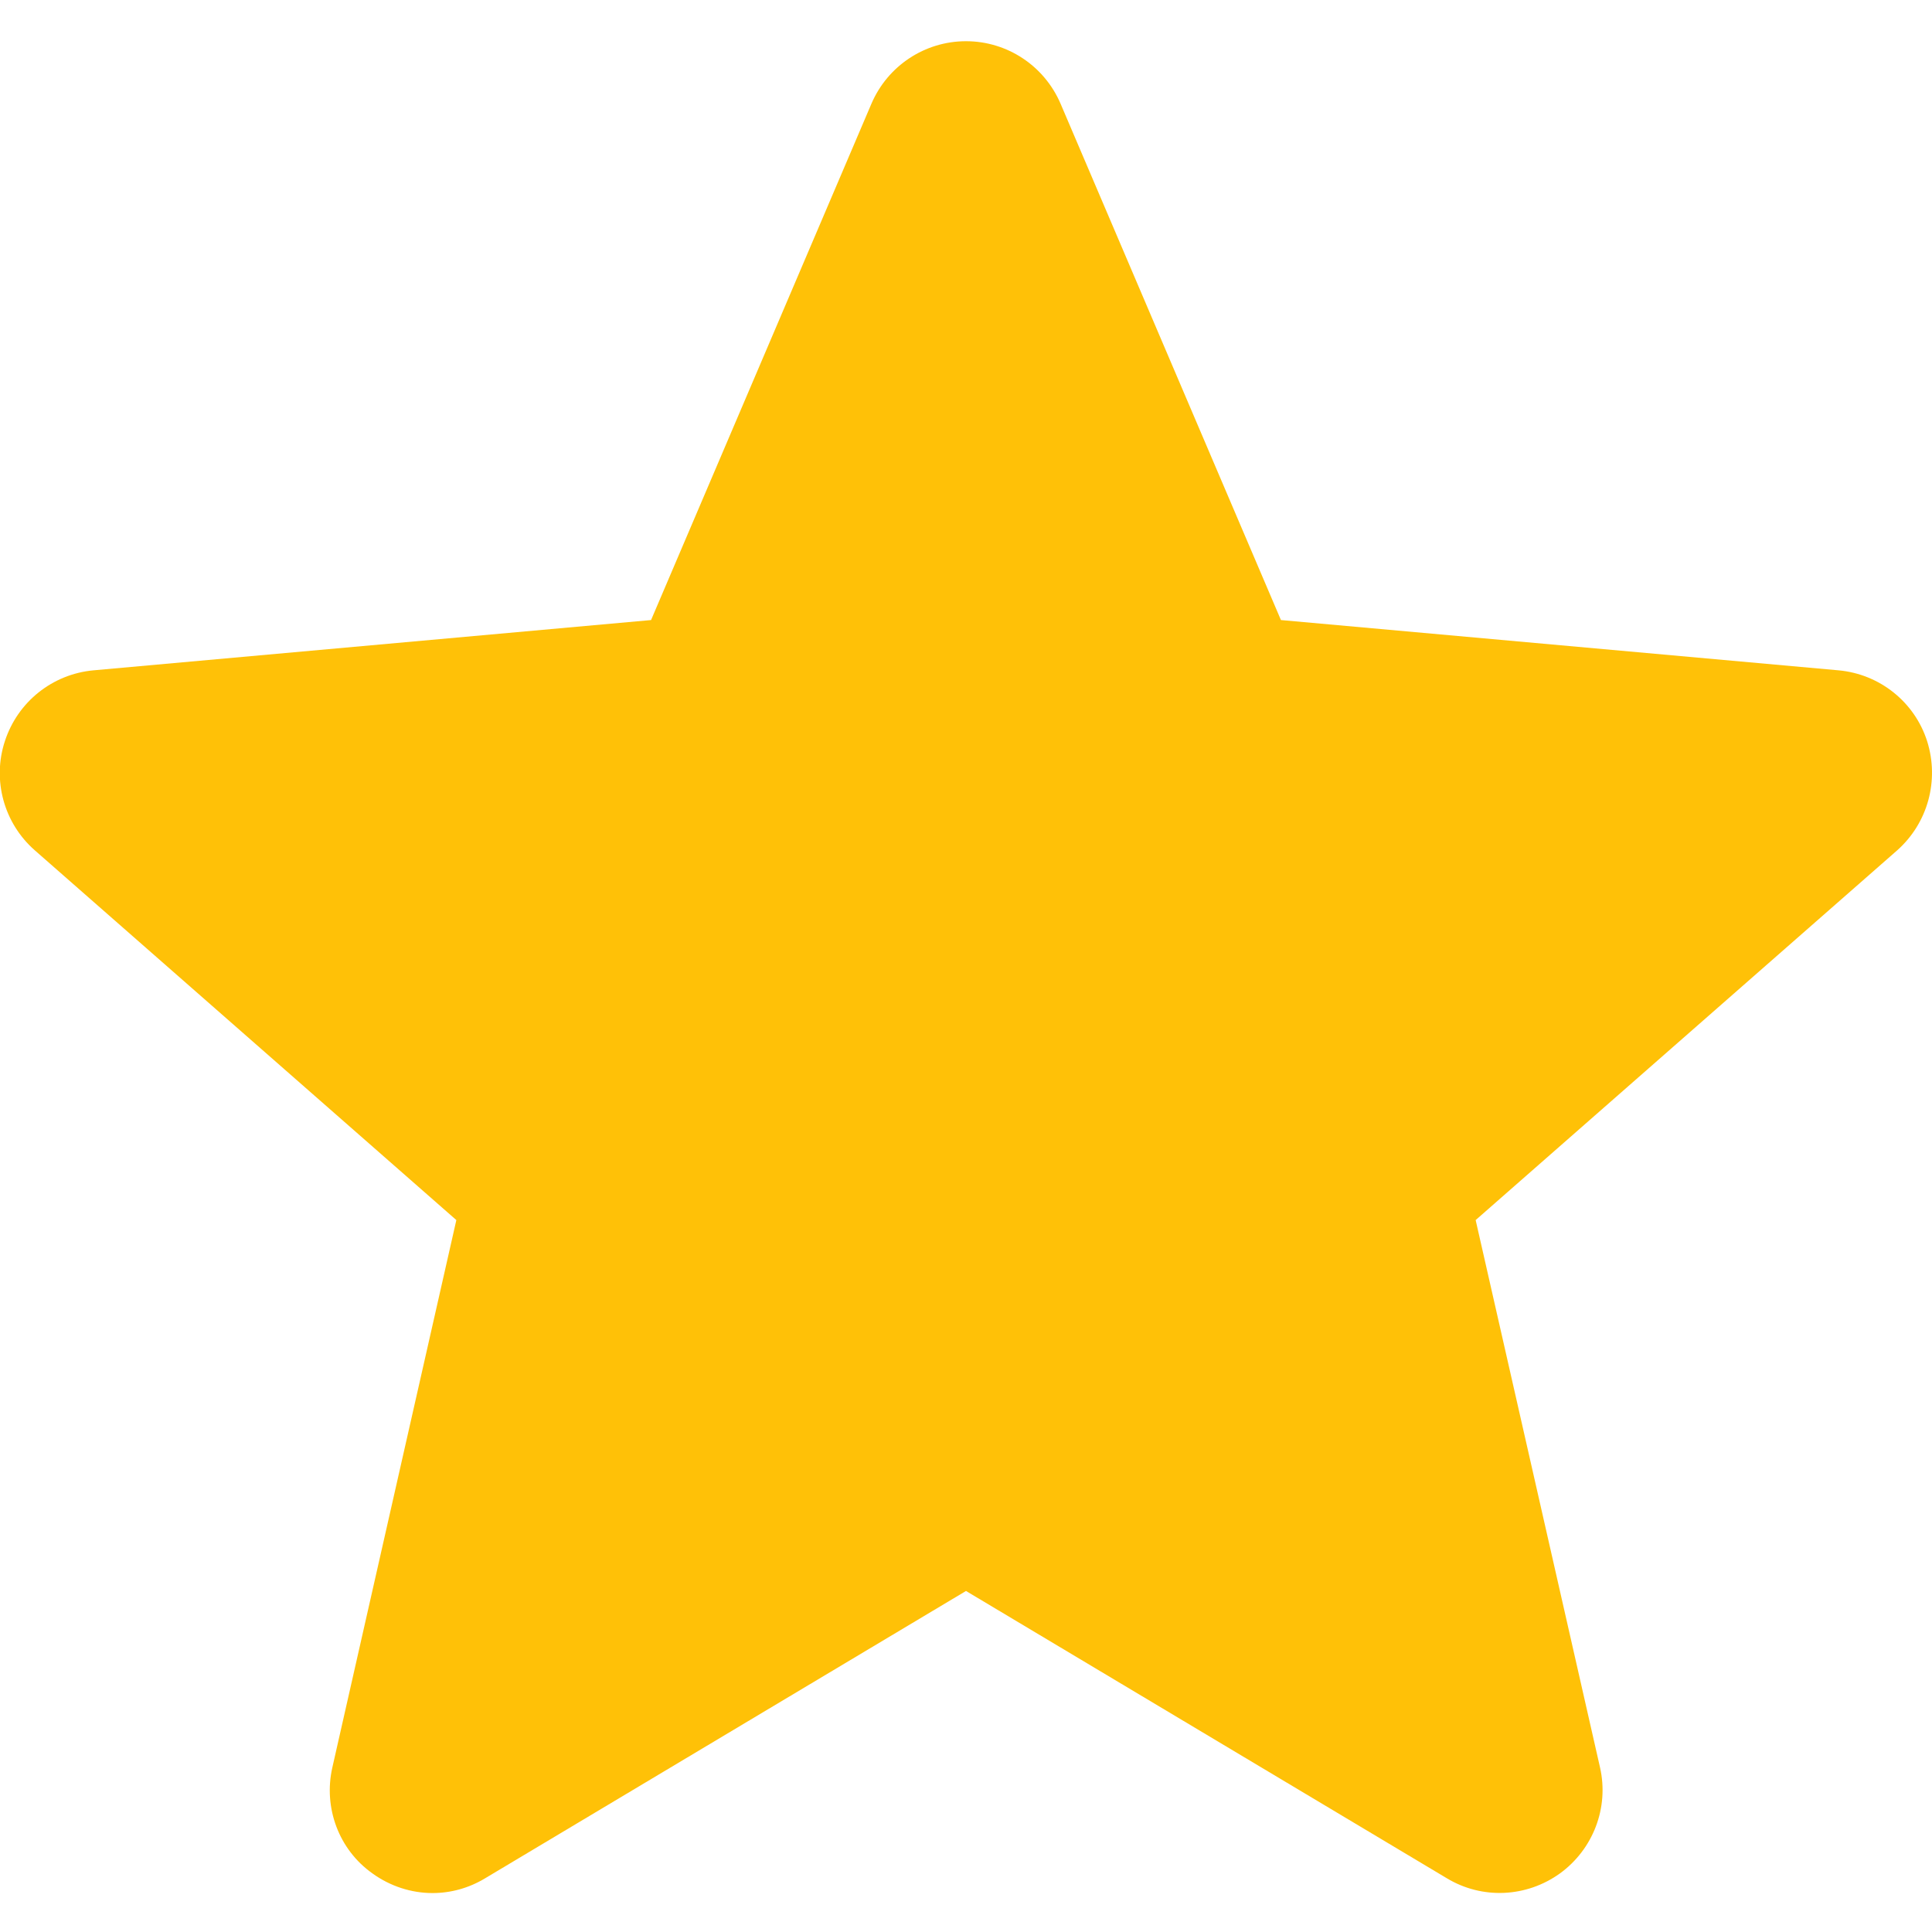 <svg version="1.1" id="Слой_1" xmlns="http://www.w3.org/2000/svg" xmlns:xlink="http://www.w3.org/1999/xlink" x="0" y="0" viewBox="0 0 511 511" xml:space="preserve"><path fill="#FFC107" d="M509.7 196c-3.3-10.3-12.5-17.7-23.4-18.7L338.8 164 280.5 27.4c-4.3-10-14.1-16.5-25-16.5s-20.7 6.5-25 16.5L172.2 164 24.7 177.3c-10.8 1-20 8.3-23.4 18.7-3.4 10.3-.3 21.7 7.9 28.9l111.5 97.8-32.8 144.8c-2.4 10.6 1.7 21.7 10.6 28 4.7 3.4 10.3 5.2 15.9 5.2 4.8 0 9.6-1.3 13.9-3.9l127.2-76 127.2 76c9.3 5.6 21 5.1 29.9-1.3 8.8-6.4 13-17.4 10.6-28l-32.9-144.8 111.5-97.8c8.1-7.2 11.2-18.5 7.9-28.9z"/></svg>